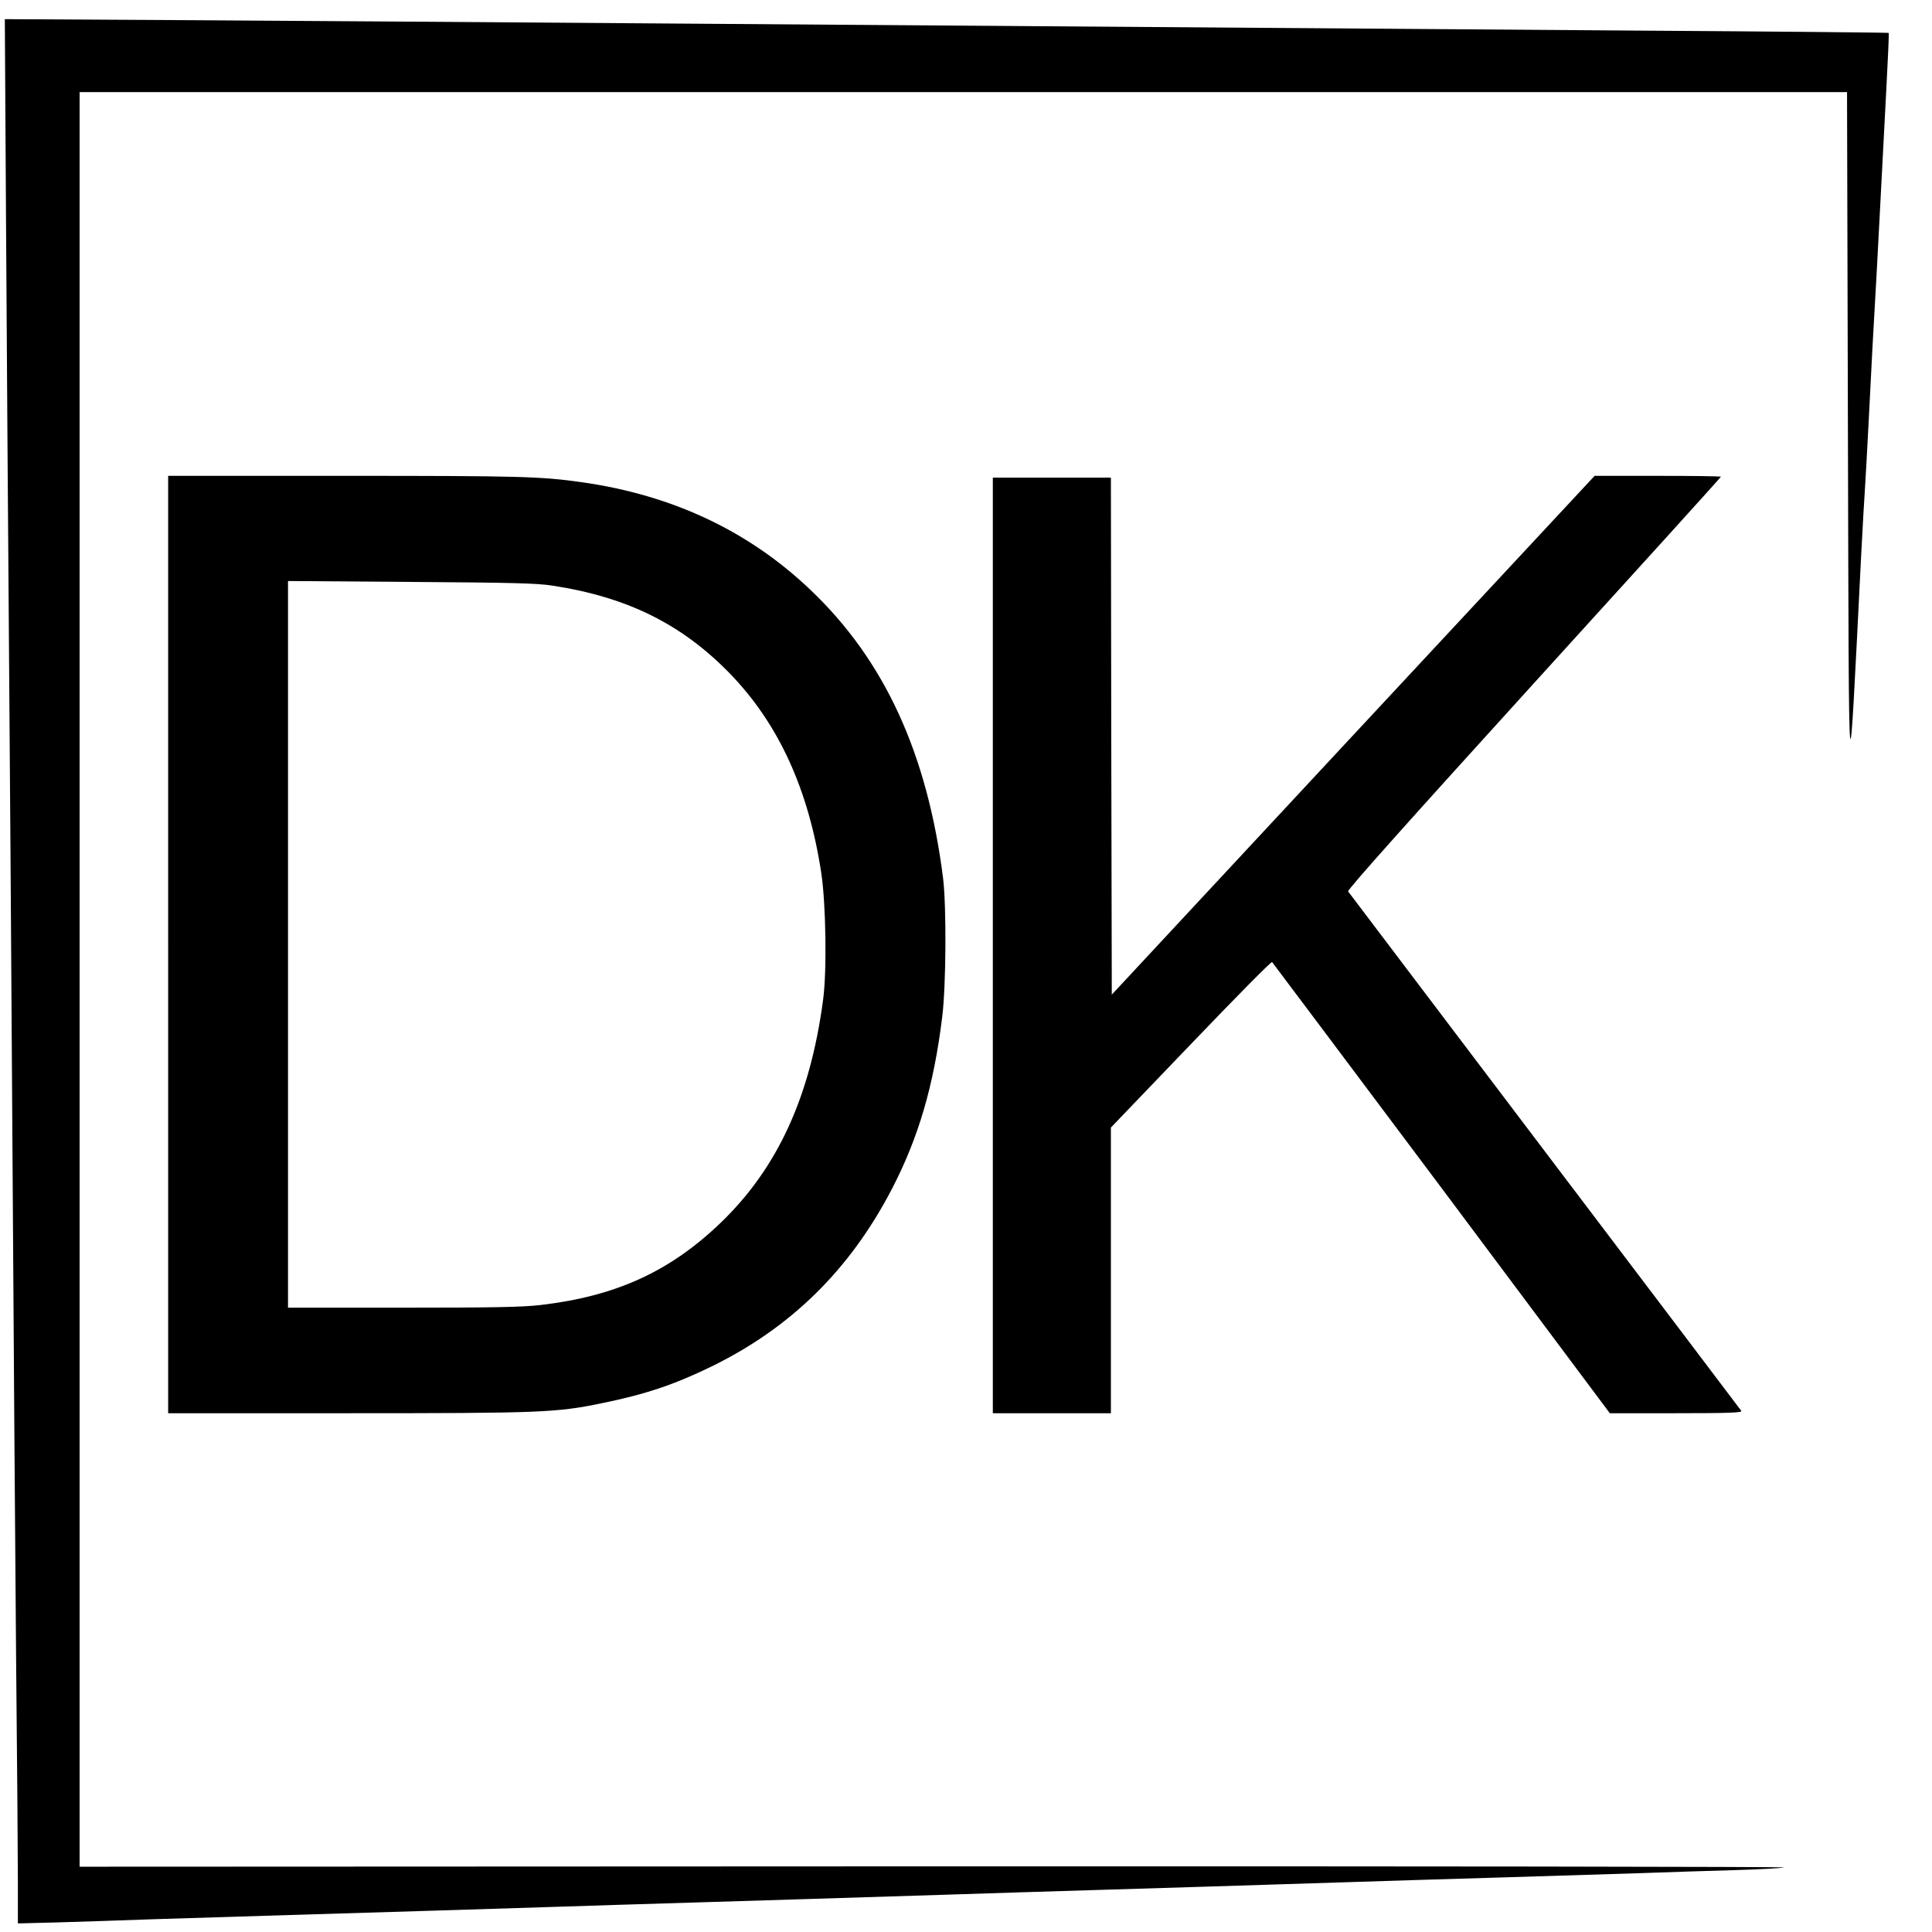 <?xml version="1.0" standalone="no"?>
<!DOCTYPE svg PUBLIC "-//W3C//DTD SVG 20010904//EN"
 "http://www.w3.org/TR/2001/REC-SVG-20010904/DTD/svg10.dtd">
<svg version="1.0" xmlns="http://www.w3.org/2000/svg"
 width="1080pt" height="1080pt" viewBox="0 0 1080 1080"
 preserveAspectRatio="xMidYMid meet">

<g transform="translate(0,1080) scale(0.1,-0.1)"
fill="#000000" stroke="none">
<path d="M34 9514 c4 -648 11 -1685 16 -2304 5 -619 14 -1915 20 -2880 6 -965
15 -2225 20 -2800 6 -575 10 -1143 10 -1264 l0 -218 233 6 c127 4 358 11 512
17 154 5 503 16 775 24 594 18 1034 31 1465 45 176 6 536 17 800 25 470 14
807 25 1450 45 176 6 536 17 800 25 453 14 671 20 1445 45 179 6 546 17 815
25 270 8 618 19 775 24 157 6 394 13 528 17 133 4 257 10 275 15 17 4 -2119 7
-4748 6 l-4780 -2 0 4960 0 4960 4940 0 4940 0 5 -1900 c6 -2180 1 -2138 74
-690 8 160 18 326 21 370 3 44 12 206 20 360 15 304 29 566 46 855 5 102 16
307 24 455 8 149 21 407 30 573 9 167 15 306 13 308 -2 2 -636 8 -1408 13
-2614 19 -4210 31 -5605 41 -765 6 -1869 13 -2454 17 l-1064 6 7 -1179z"/>
<path d="M940 5520 l0 -2620 1000 0 c1083 0 1168 3 1425 56 244 50 402 103
610 204 445 217 775 541 1010 992 149 287 235 579 282 963 22 175 24 618 5
775 -88 697 -327 1219 -742 1613 -345 329 -771 529 -1275 601 -232 33 -347 36
-1327 36 l-988 0 0 -2620z m2150 2006 c418 -64 723 -216 991 -492 272 -281
439 -647 510 -1114 26 -173 32 -552 10 -710 -72 -542 -255 -940 -572 -1245
-284 -273 -586 -411 -1007 -460 -100 -12 -265 -15 -769 -15 l-643 0 0 2031 0
2031 688 -5 c567 -4 705 -7 792 -21z"/>
<path d="M7564 6690 l-1349 -1450 -3 1445 -2 1445 -330 0 -330 0 0 -2615 0
-2615 330 0 330 0 0 799 0 798 447 466 c246 257 450 464 454 459 4 -4 430
-573 948 -1264 l940 -1258 371 0 c294 0 370 3 364 13 -4 6 -499 660 -1099
1452 -600 792 -1094 1446 -1099 1452 -5 9 353 409 1038 1163 575 632 1046
1152 1046 1155 0 3 -159 5 -353 5 l-353 0 -1350 -1450z"/>
</g>
</svg>
